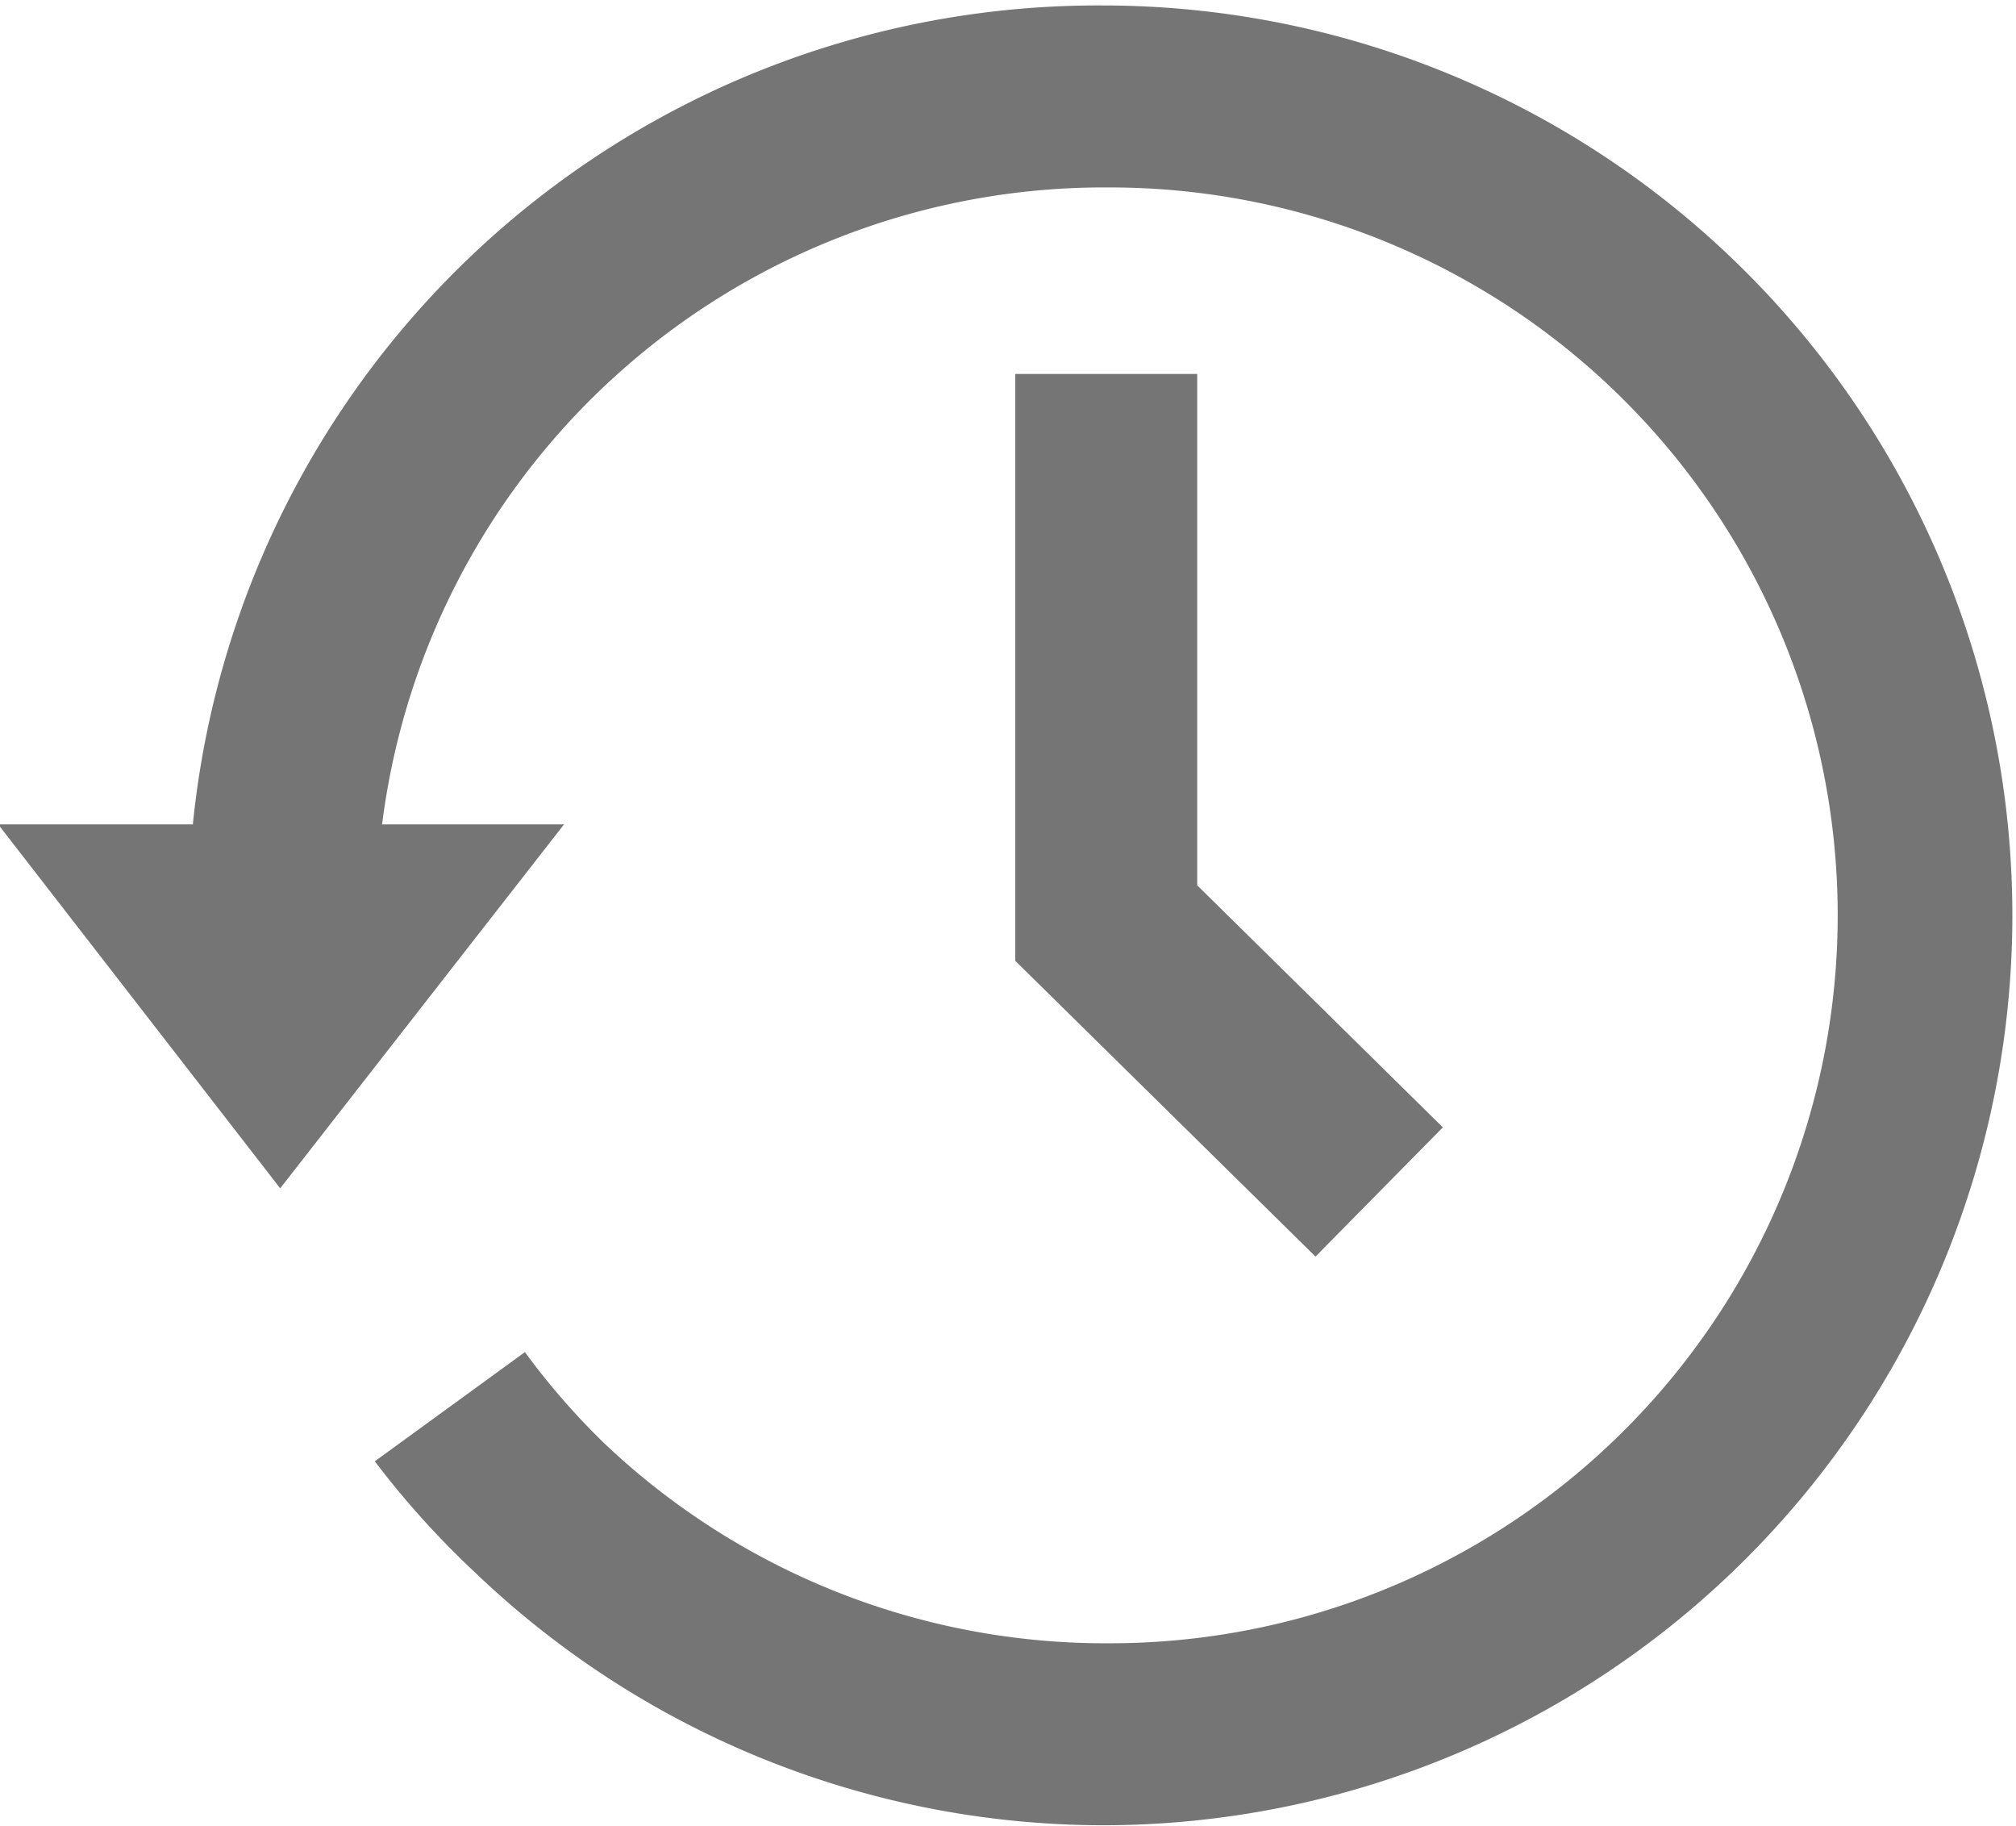 <svg xmlns="http://www.w3.org/2000/svg" xmlns:xlink="http://www.w3.org/1999/xlink" viewBox="0 0 22.16 20.07"><defs><clipPath id="a" transform="translate(16.64 4.06)"><rect x="-16.64" y="-4.06" width="22.16" height="20.07" style="fill:none"/></clipPath></defs><title>icon2</title><polygon points="11.16 4.11 11.16 10.56 14.46 13.81 15.86 12.39 13.16 9.73 13.16 4.11 11.16 4.11" style="fill:#757575"/><g style="clip-path:url(#a)"><path d="M-10.44,5h-2a8,8,0,0,1,8-7,8,8,0,0,1,8,8,8,8,0,0,1-8,8A8,8,0,0,1-10,11.8a7.89,7.89,0,0,1-.87-1L-12.52,12a9.67,9.67,0,0,0,1.1,1.22A10,10,0,0,0-4.52,16a10,10,0,0,0,10-10,10,10,0,0,0-10-10,10,10,0,0,0-10,9h-2.14l3.1,4Z" transform="translate(16.64 4.06)" style="fill:#757575"/></g></svg>